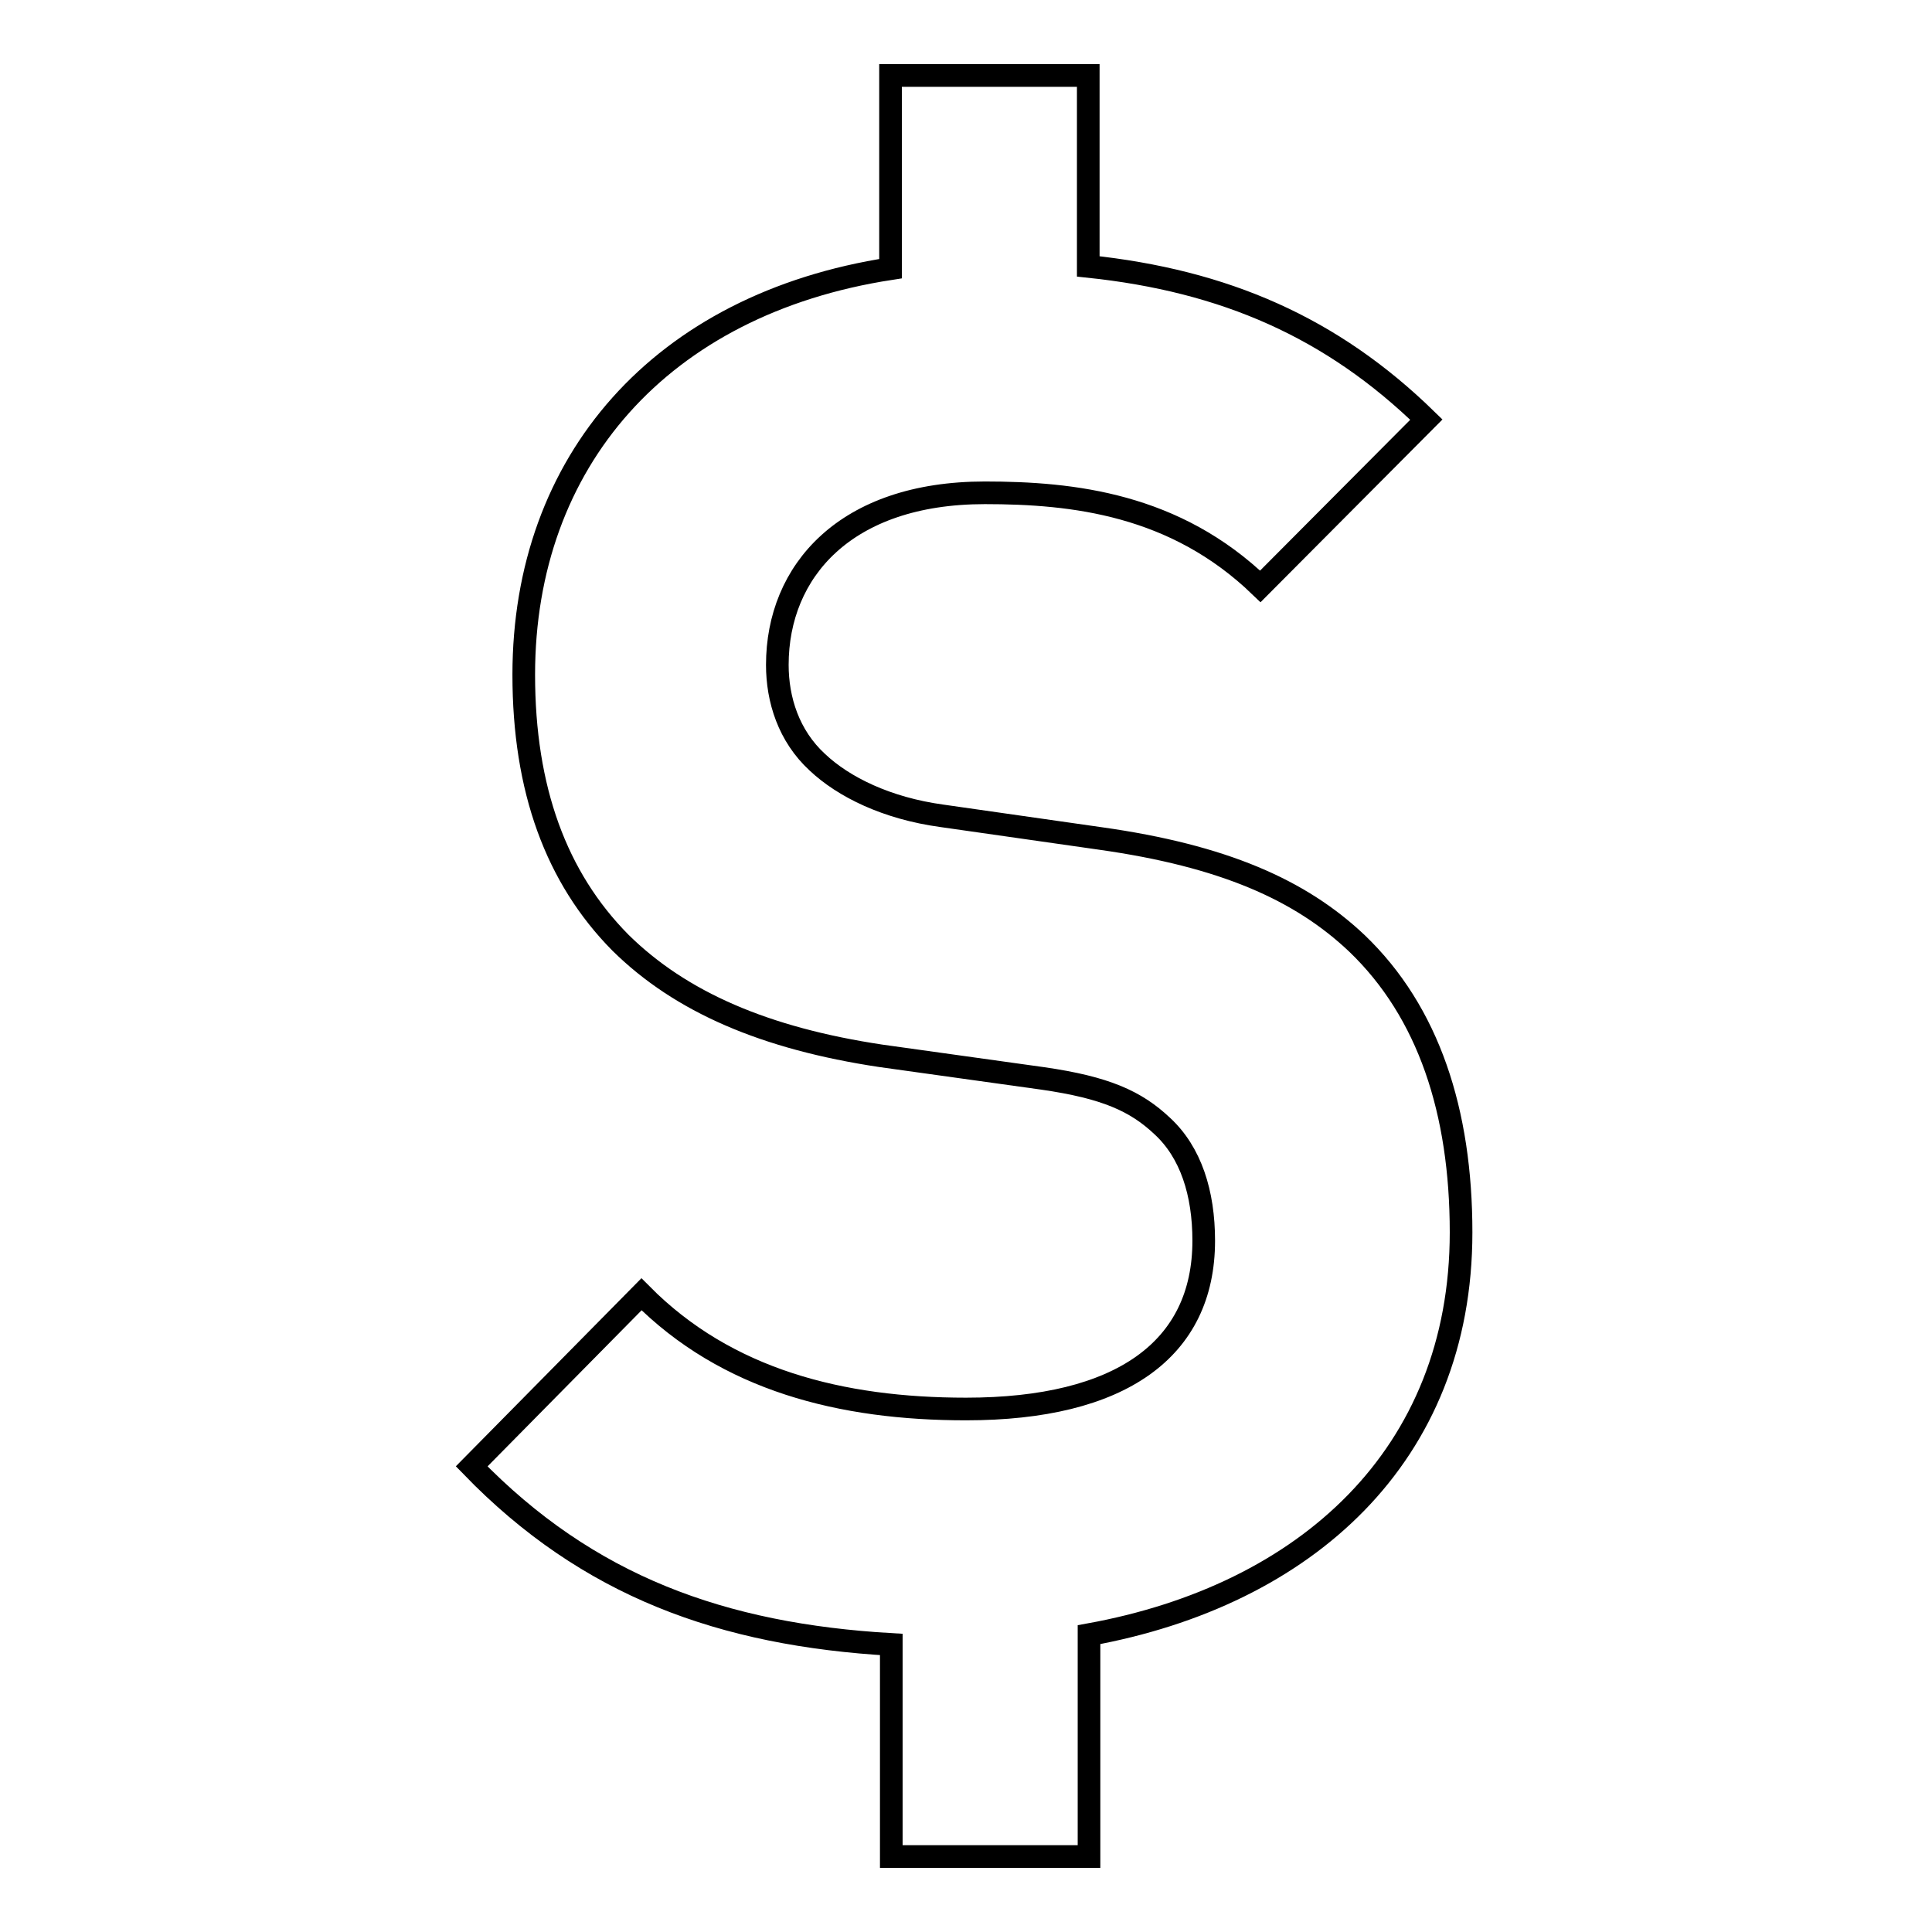 <?xml version="1.0" encoding="utf-8"?>
<!-- Svg Vector Icons : http://www.onlinewebfonts.com/icon -->
<!DOCTYPE svg PUBLIC "-//W3C//DTD SVG 1.1//EN" "http://www.w3.org/Graphics/SVG/1.1/DTD/svg11.dtd">
<svg version="1.1" xmlns="http://www.w3.org/2000/svg" xmlns:xlink="http://www.w3.org/1999/xlink" x="0px" y="0px" viewBox="0 0 256 256" enable-background="new 0 0 256 256" xml:space="preserve">
<g><g><path stroke-width="3" fill-opacity="0" stroke="#000000"  d="M144.3,216.6V246h-26.2v-28.1c-22.4-1.3-40.2-7.7-55.6-23.6L85,171.5c11.3,11.4,26.5,15.2,43,15.2c20.5,0,31.5-7.9,31.5-22.3c0-6.3-1.7-11.7-5.5-15.2c-3.5-3.3-7.5-5.1-15.8-6.3l-21.5-3c-15.3-2.3-26.5-7.1-34.5-15c-8.5-8.6-12.8-20.3-12.8-35.5c0-28.2,18.1-49.1,48.6-53.8V10h26.2v25.3c18.1,1.9,32.3,8.1,44.8,20.3l-22,22.1c-11.3-10.9-24.8-12.4-36.5-12.4C112,65.3,103,75.7,103,88.1c0,4.6,1.5,9.4,5.3,12.9c3.5,3.3,9.2,6.1,16.5,7.1l21,3c16.3,2.3,26.5,6.8,34,13.9c9.5,9.1,13.8,22.3,13.8,38.3C193.6,192.9,173,211.4,144.3,216.6L144.3,216.6z"/></g></g>
</svg>